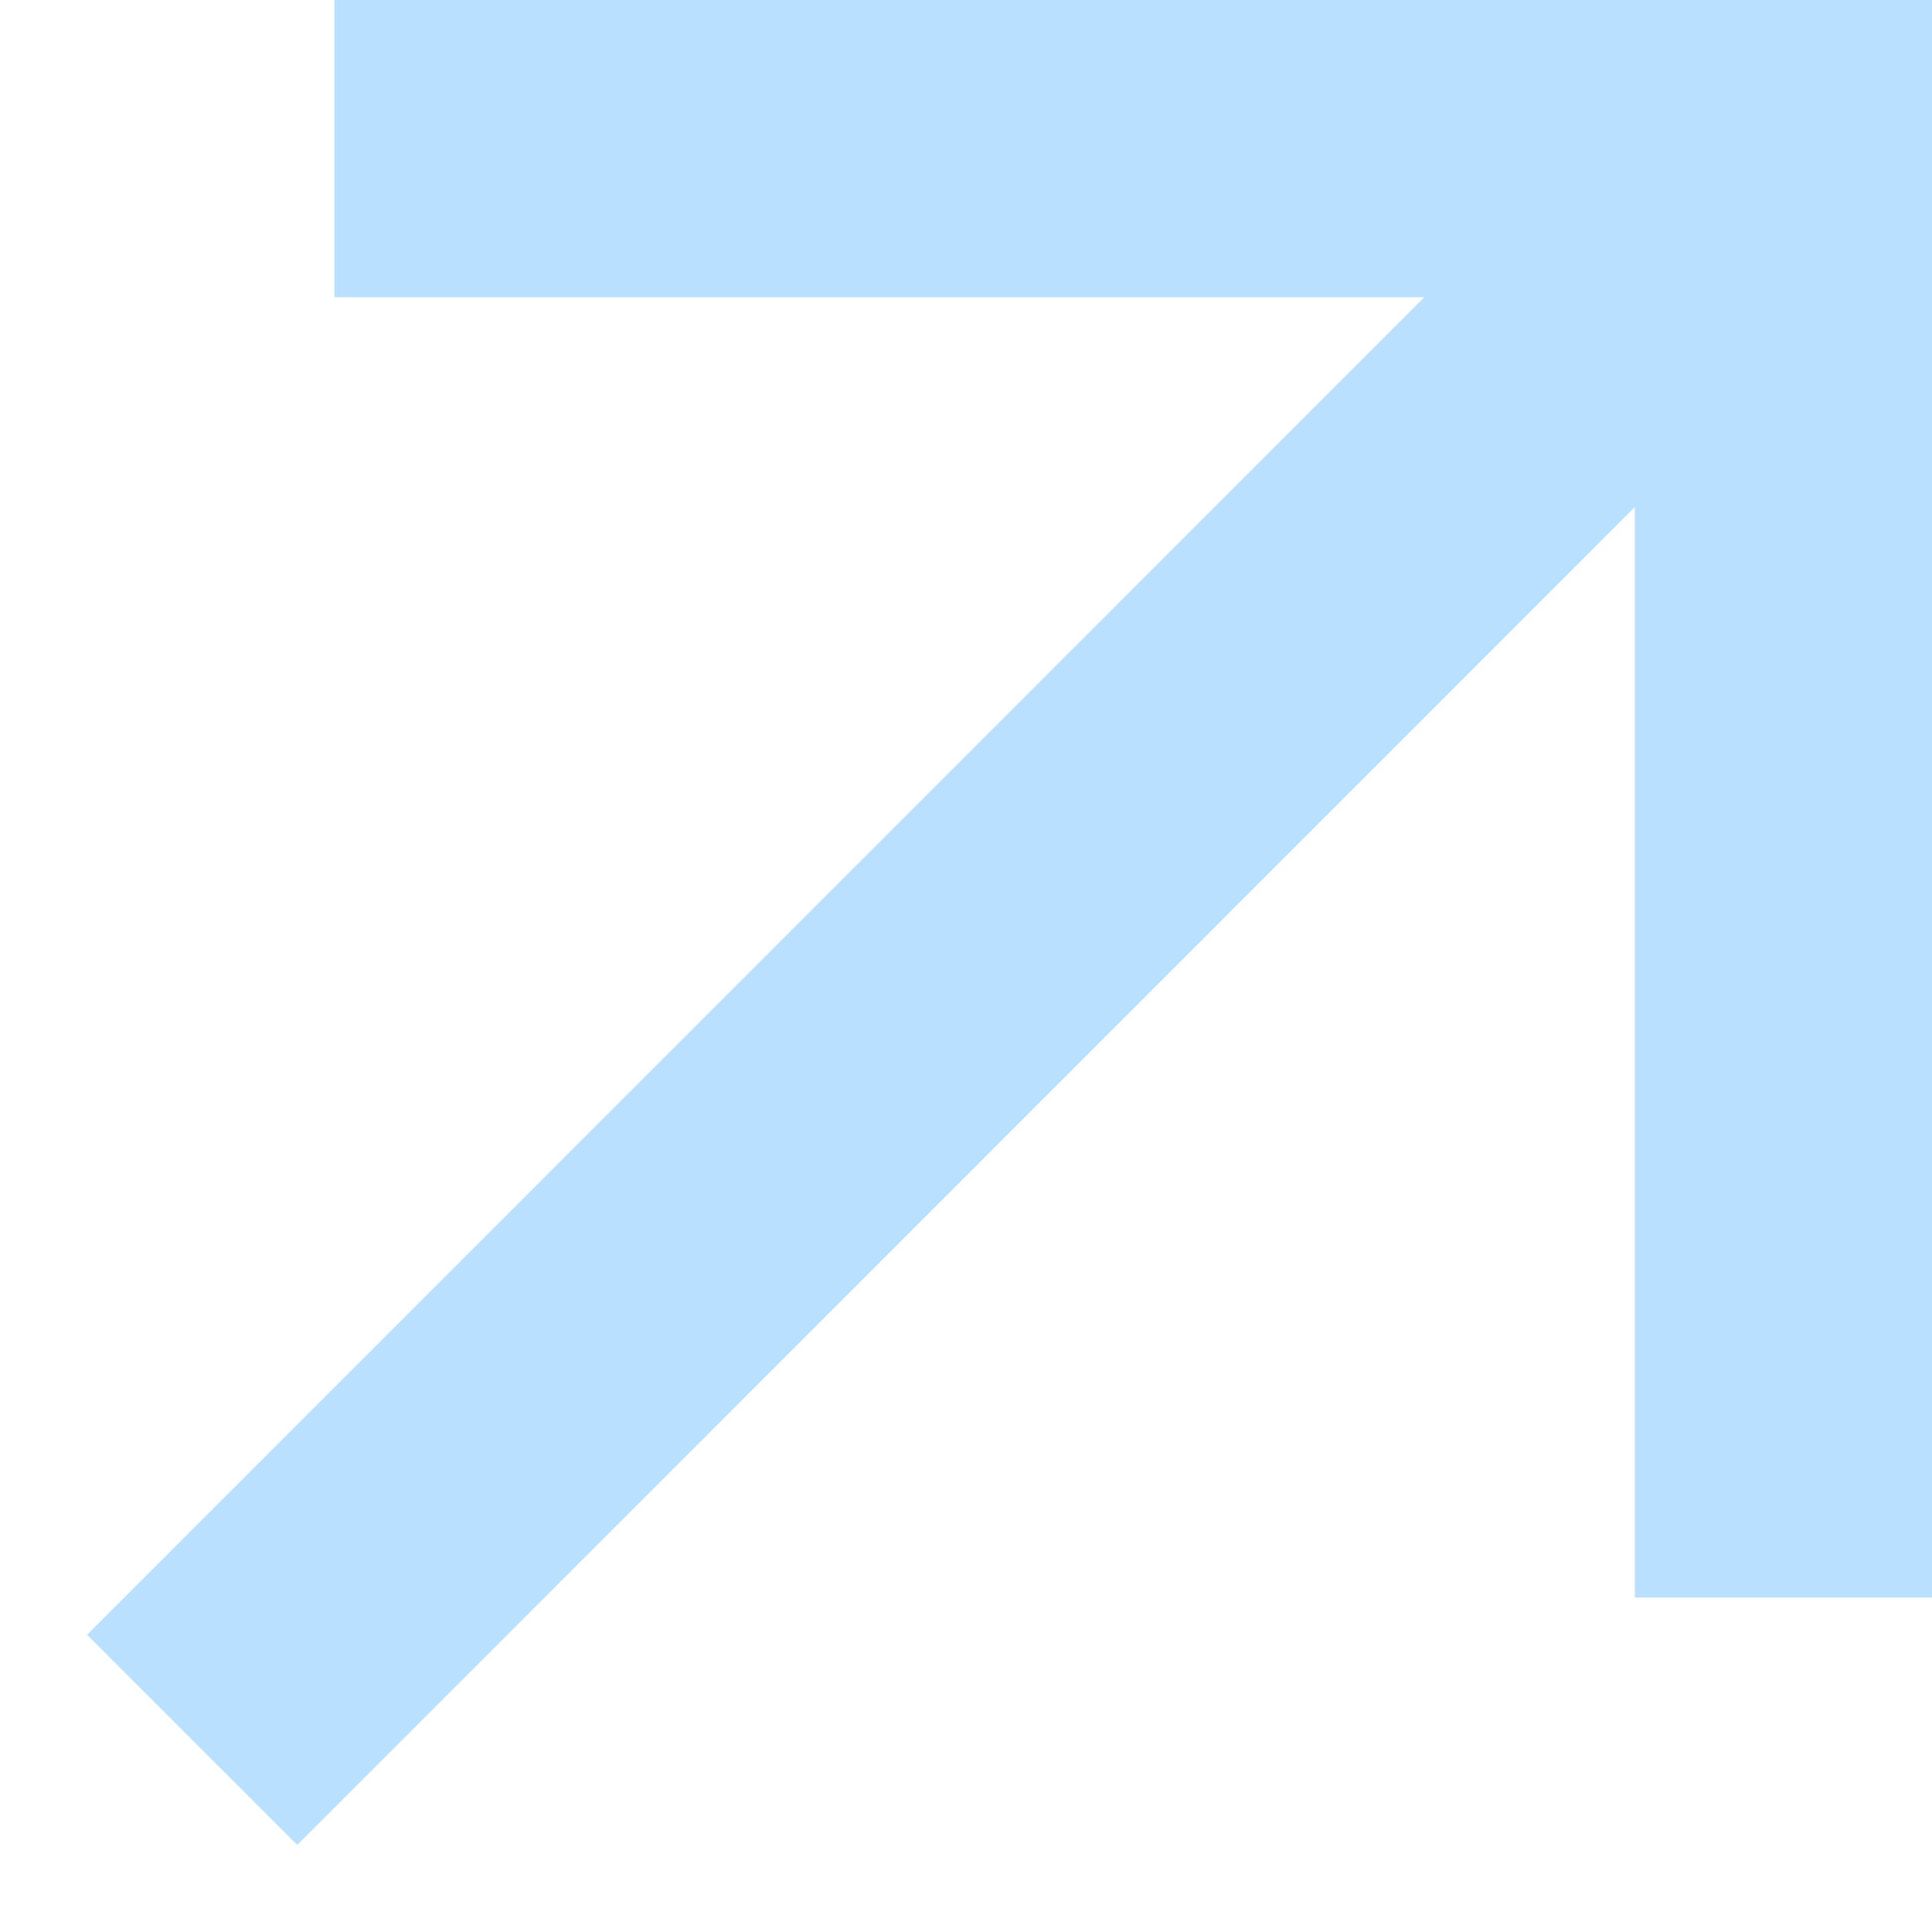 <svg width="13" height="13" viewBox="0 0 13 13" fill="none" xmlns="http://www.w3.org/2000/svg">
<path d="M3.25 1H12V9.75M11.201 1.797L2 11" stroke="#B9E0FE" stroke-width="2" stroke-miterlimit="10" stroke-linecap="square"/>
</svg>
